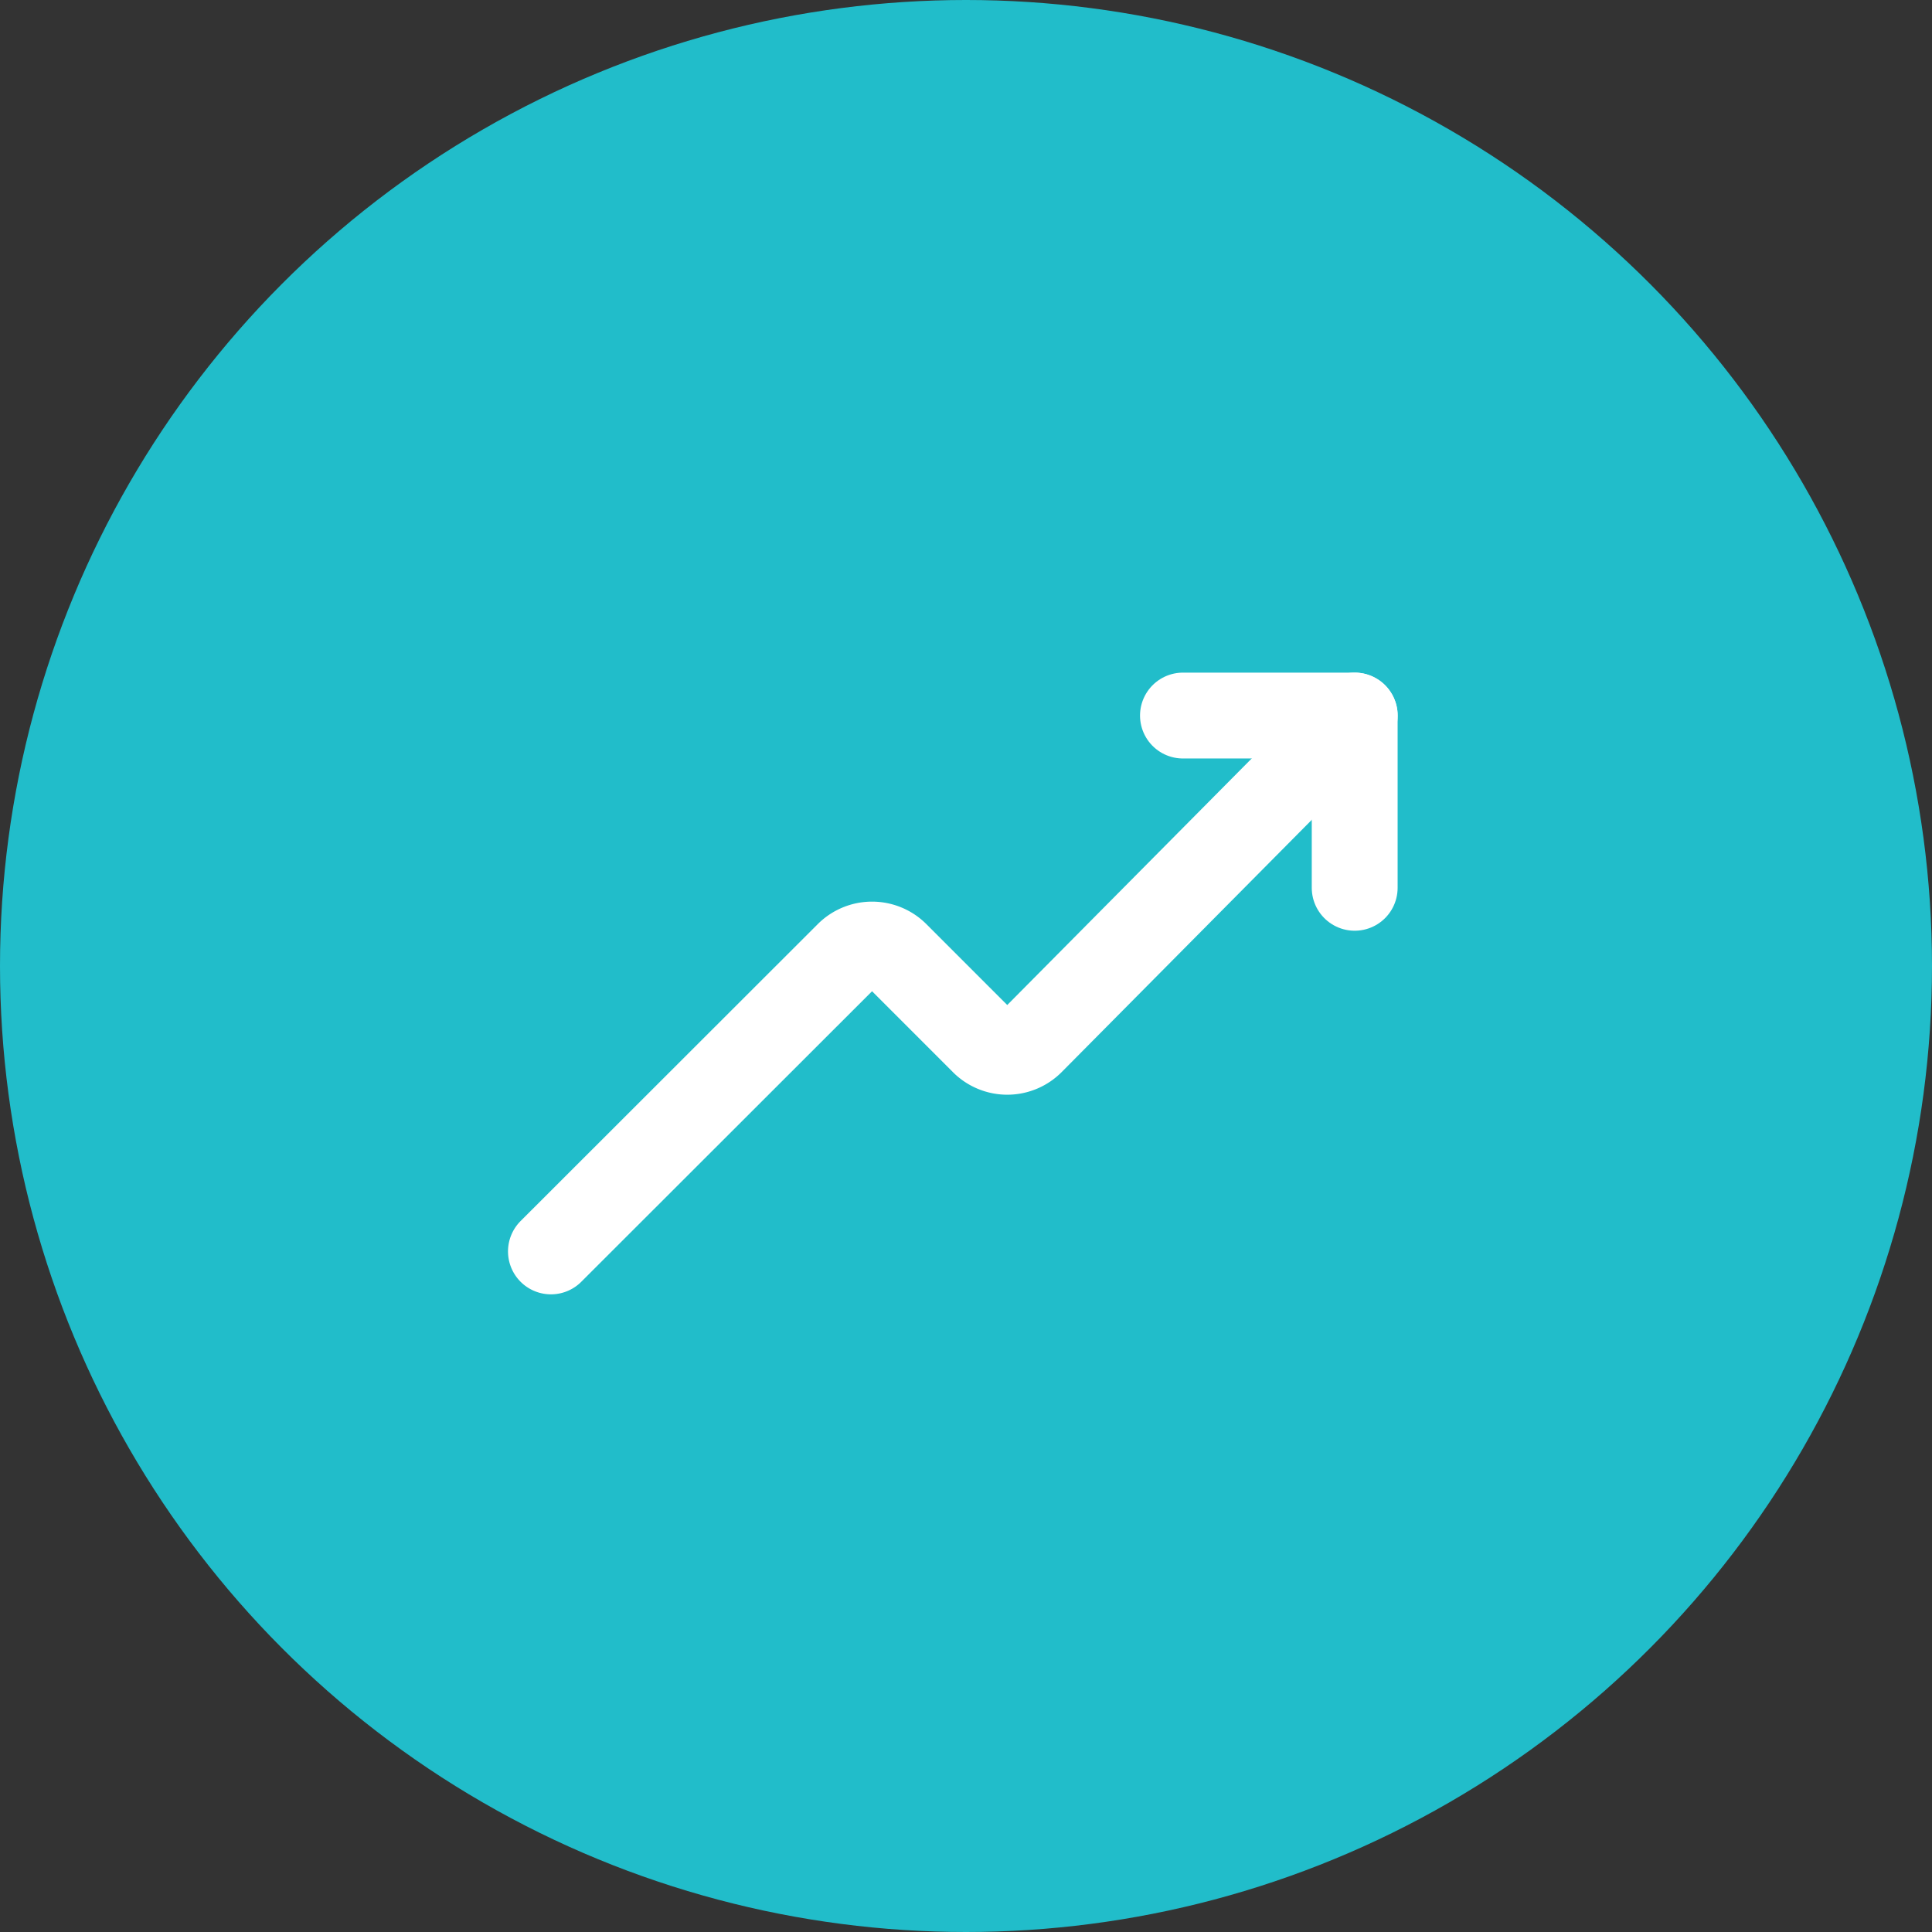 <svg xmlns="http://www.w3.org/2000/svg" width="54" height="54" viewBox="0 0 54 54">
  <rect x="0" y="0" width="54" height="54" fill="#333333" stroke="none"/>
  <g id="Group_6341" data-name="Group 6341" transform="translate(-211 -2755)">
    <circle id="Ellipse_2900" data-name="Ellipse 2900" cx="27" cy="27" r="27" transform="translate(211 2755)" fill="#21bdca"/>
    <g id="_1" data-name="1" transform="translate(226.398 2775)">
      <path id="Path_21589" data-name="Path 21589" d="M24.864,6.814V2h-4.8" transform="translate(-2.398 -2)" fill="none" stroke="#fff" stroke-linecap="round" stroke-linejoin="round" stroke-width="2.4"/>
      <path id="Path_21590" data-name="Path 21590" d="M2,16.977l8.307-8.3a.947.947,0,0,1,1.337,0l2.442,2.443a.944.944,0,0,0,1.337,0L24.466,2" transform="translate(-1.999 -2)" fill="none" stroke="#fff" stroke-linecap="round" stroke-linejoin="round" stroke-width="2.4"/>
    </g>
  </g>
</svg>
